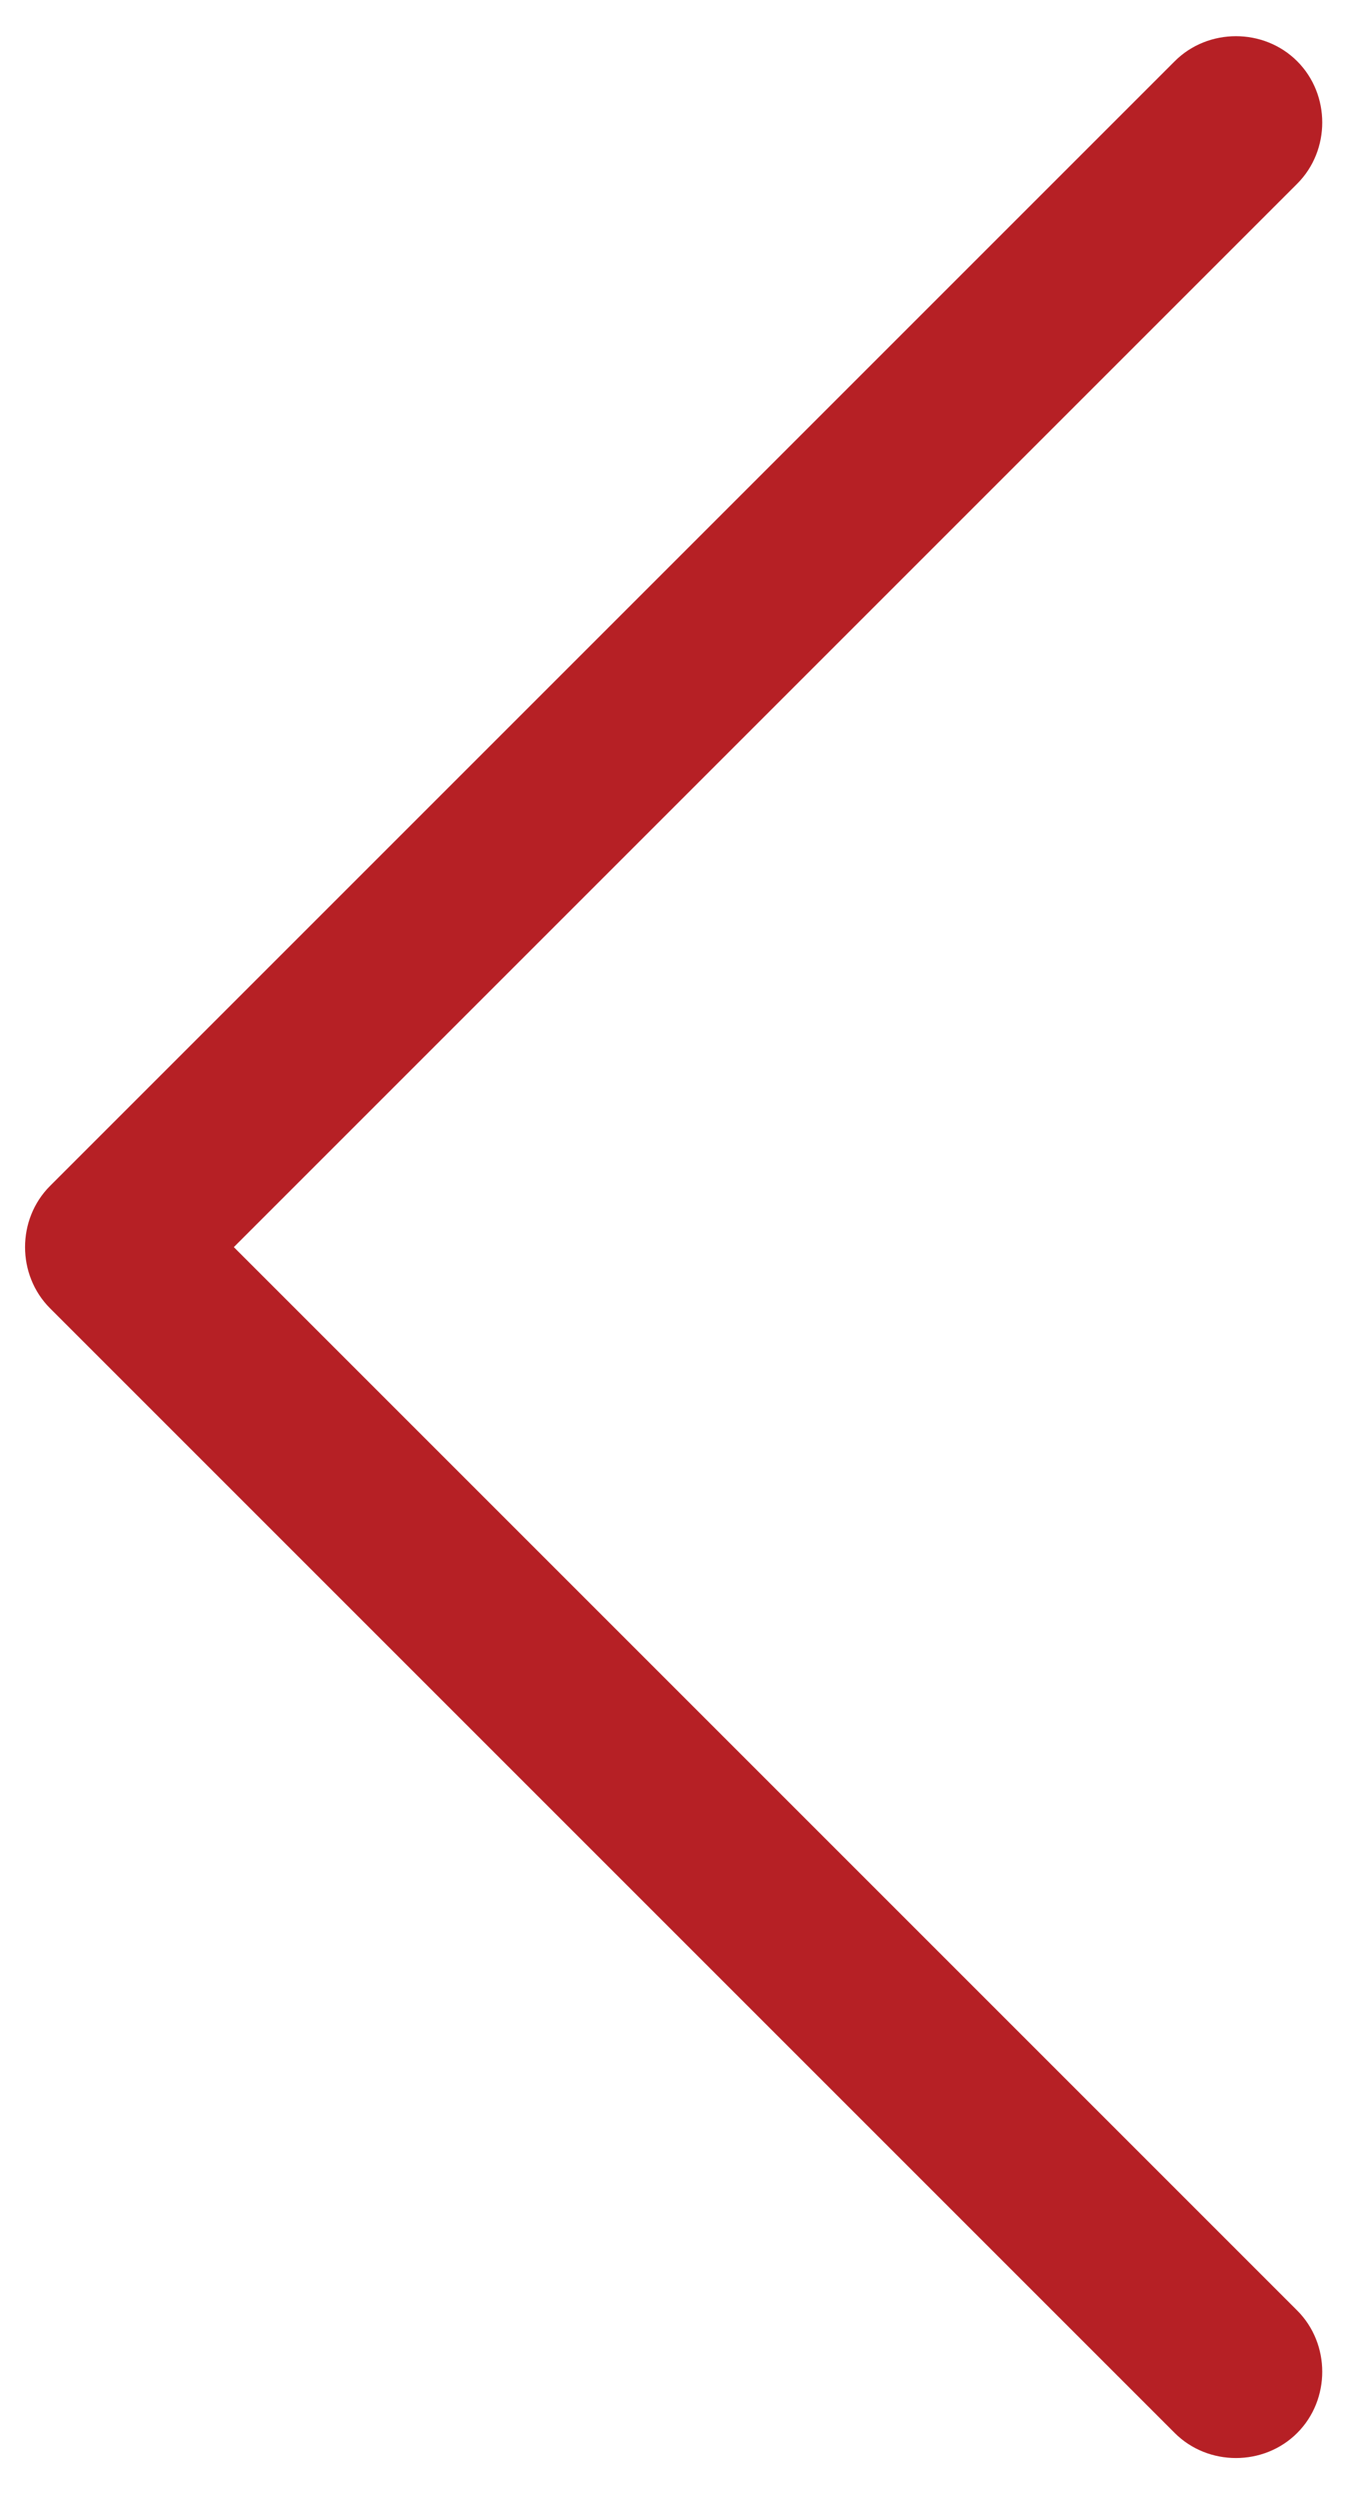 <?xml version="1.0" encoding="utf-8"?>
<!-- Generator: Adobe Illustrator 22.1.0, SVG Export Plug-In . SVG Version: 6.00 Build 0)  -->
<svg version="1.1" id="Layer_1" xmlns="http://www.w3.org/2000/svg" xmlns:xlink="http://www.w3.org/1999/xlink" x="0px" y="0px"
	 viewBox="0 0 24.5 44.9" style="enable-background:new 0 0 24.5 44.9;" xml:space="preserve">
<style type="text/css">
	.st0{fill:#B62025;}
</style>
<path class="st0" d="M21.1,43.7c0.6,0.6,1.6,0.6,2.2,0s0.6-1.6,0-2.2L4.2,22.4L23.3,3.3c0.6-0.6,0.6-1.6,0-2.2s-1.6-0.6-2.2,0
	L0.9,21.3l0,0c-0.6,0.6-0.6,1.6,0,2.2l0,0L21.1,43.7L21.1,43.7z"/>
</svg>
